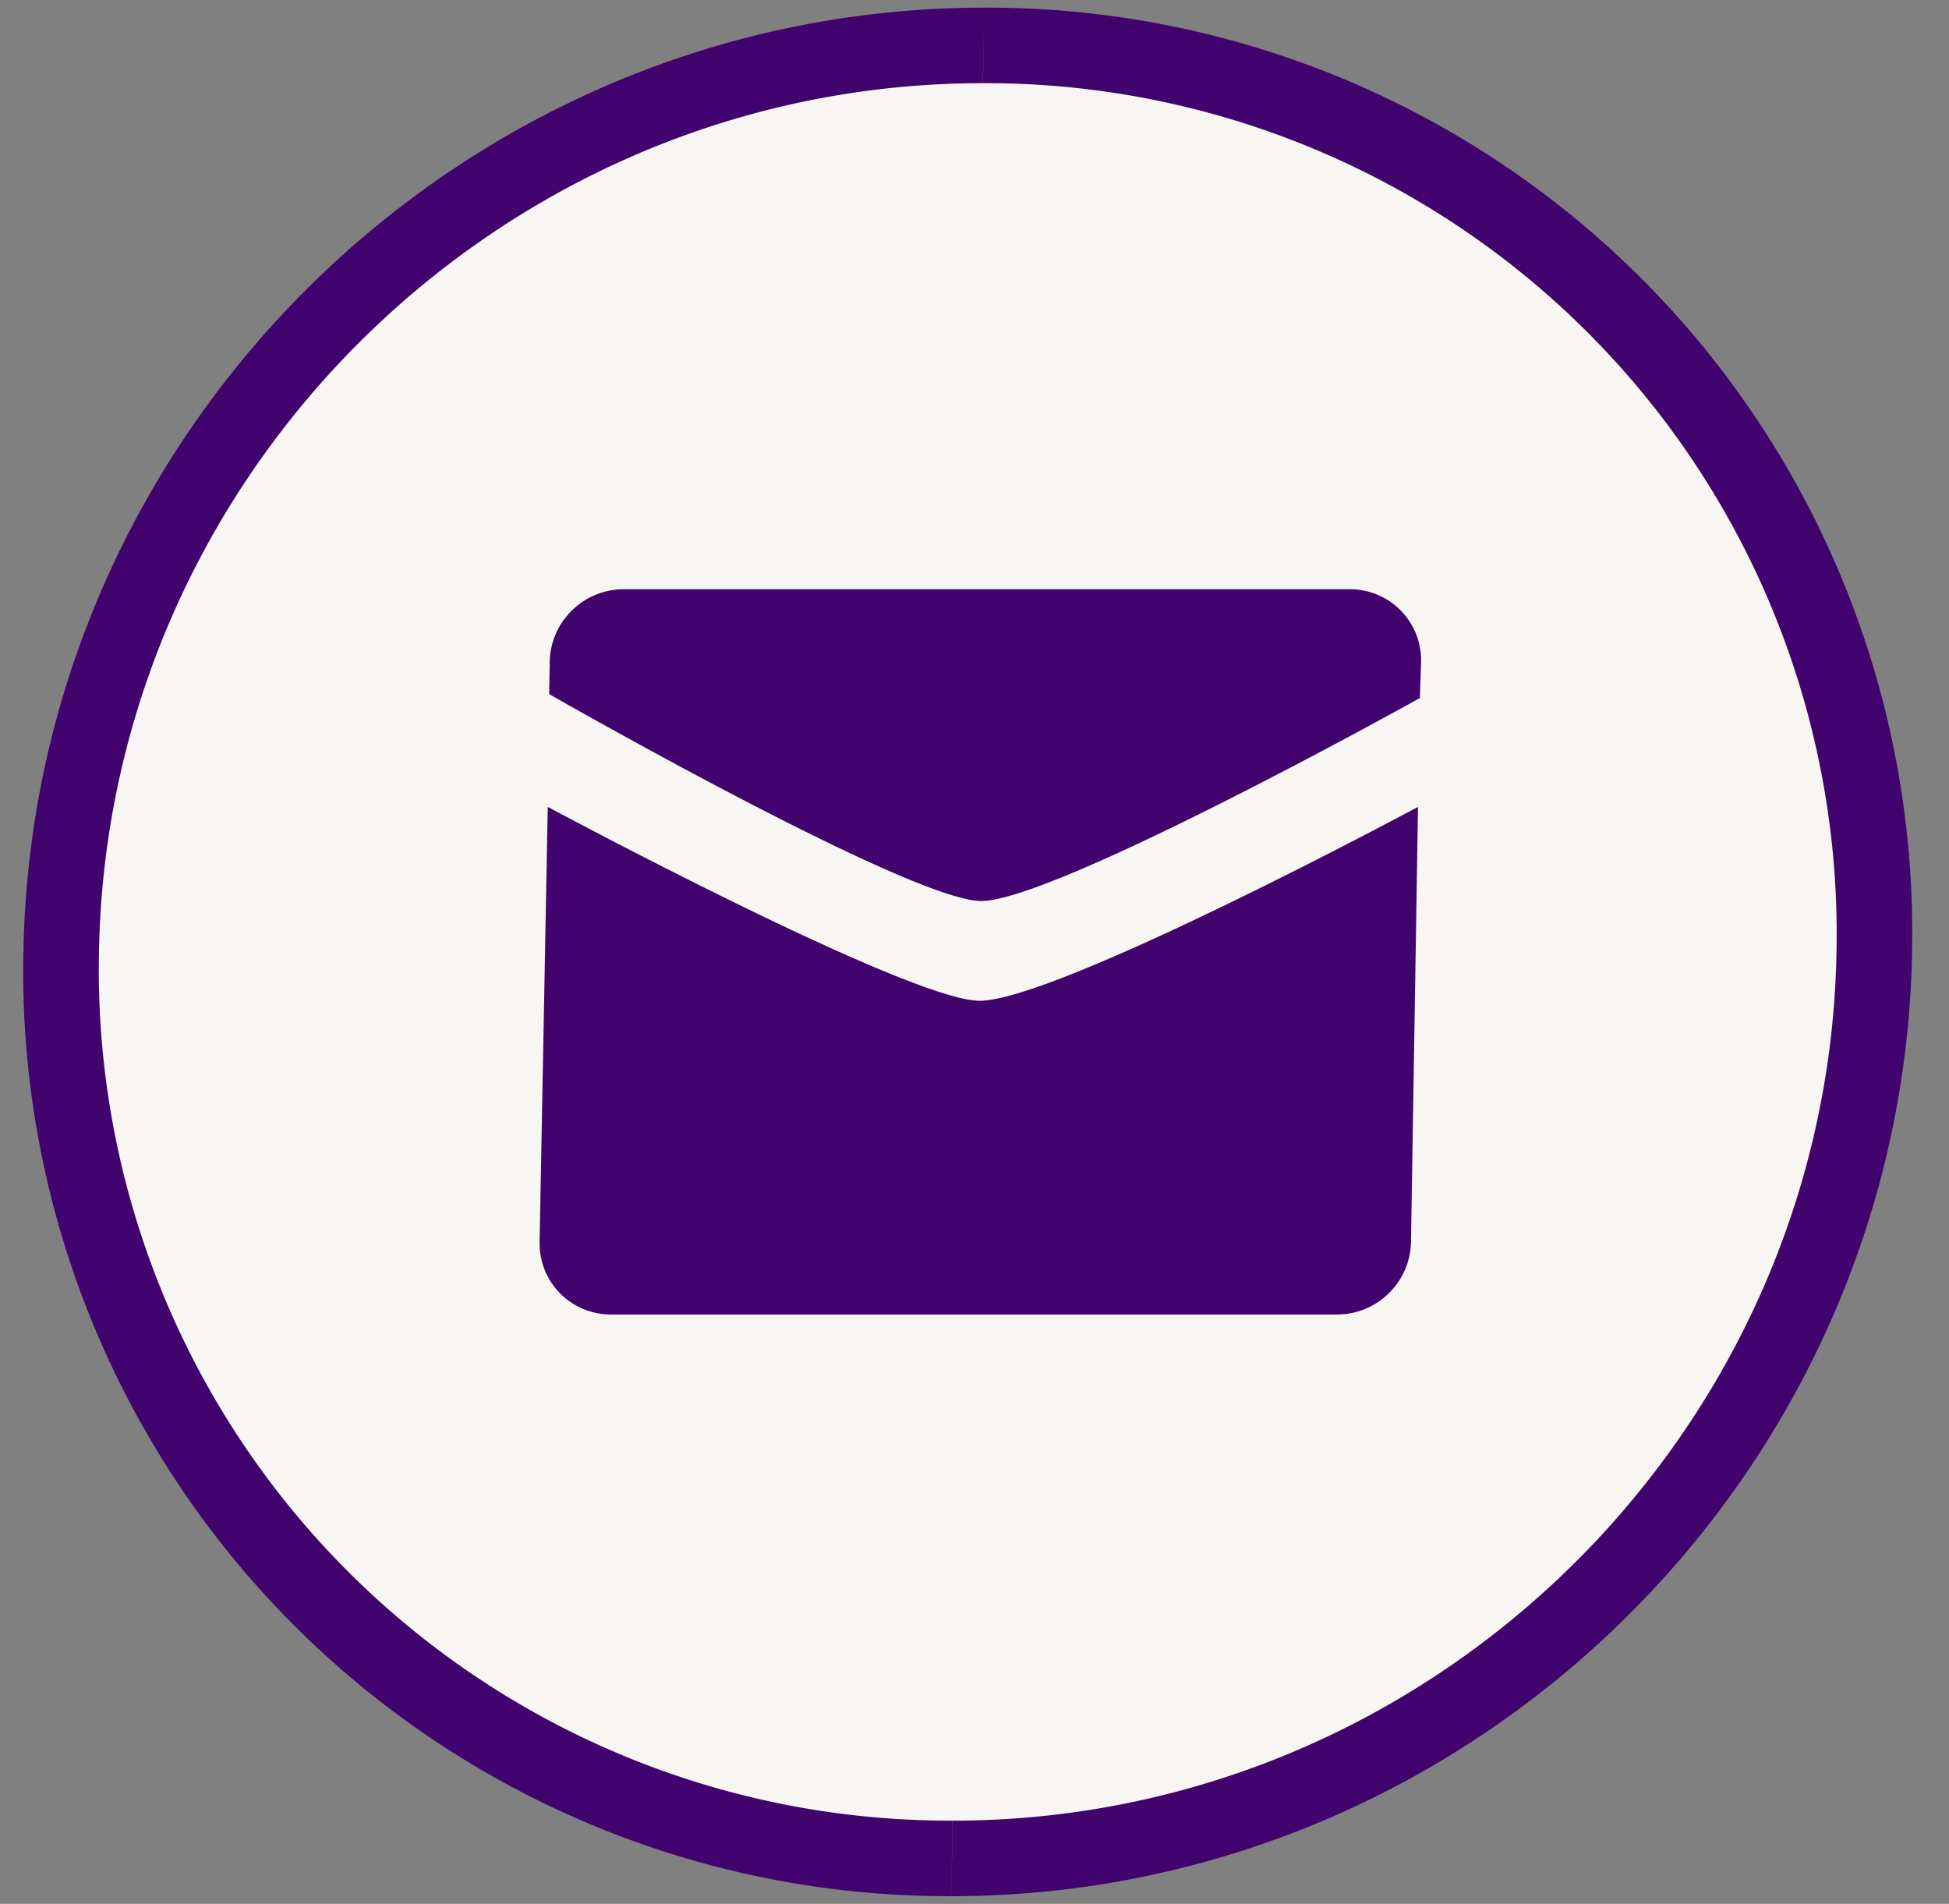<svg width="43" height="42" viewBox="0 0 43 42" fill="none" xmlns="http://www.w3.org/2000/svg"><rect x="0" y="0" width="43" height="42" fill="#808080" stroke="none"/><path d="M21.001 40.996a19.583 19.583 0 0 1-19.65-19.997C1.542 9.955 10.652 1.002 21.698 1.002A19.583 19.583 0 0 1 41.35 21c-.193 11.044-9.303 19.997-20.349 19.997Z" fill="#F7F6F2"/><path d="M21.016 40.163A18.767 18.767 0 0 1 2.184 20.999H.516a20.399 20.399 0 0 0 20.47 20.83l.029-1.666ZM2.184 20.999c.184-10.584 8.915-19.164 19.5-19.164l.03-1.666C10.208.169.718 9.495.517 20.999h1.667Zm19.5-19.164A18.767 18.767 0 0 1 40.518 21h1.666A20.399 20.399 0 0 0 21.714.169l-.028 1.666ZM40.518 21c-.185 10.584-8.916 19.164-19.501 19.164l-.03 1.666c11.506 0 20.997-9.326 21.198-20.83h-1.667ZM21.648 19.876c1.638 0 9.678-4.477 9.678-4.477l.027-.8a1.568 1.568 0 0 0-1.574-1.6H13.758c-.885 0-1.614.717-1.63 1.6l-.012.713s7.97 4.564 9.532 4.564Z" fill="#41036D"/><path d="M21.61 22.077c-1.563 0-9.526-4.277-9.525-4.277l-.18 9.598c-.016.884.69 1.6 1.573 1.6H29.5c.886 0 1.615-.716 1.63-1.6l.155-9.598s-7.962 4.277-9.674 4.277Z" fill="#41036D"/></svg>